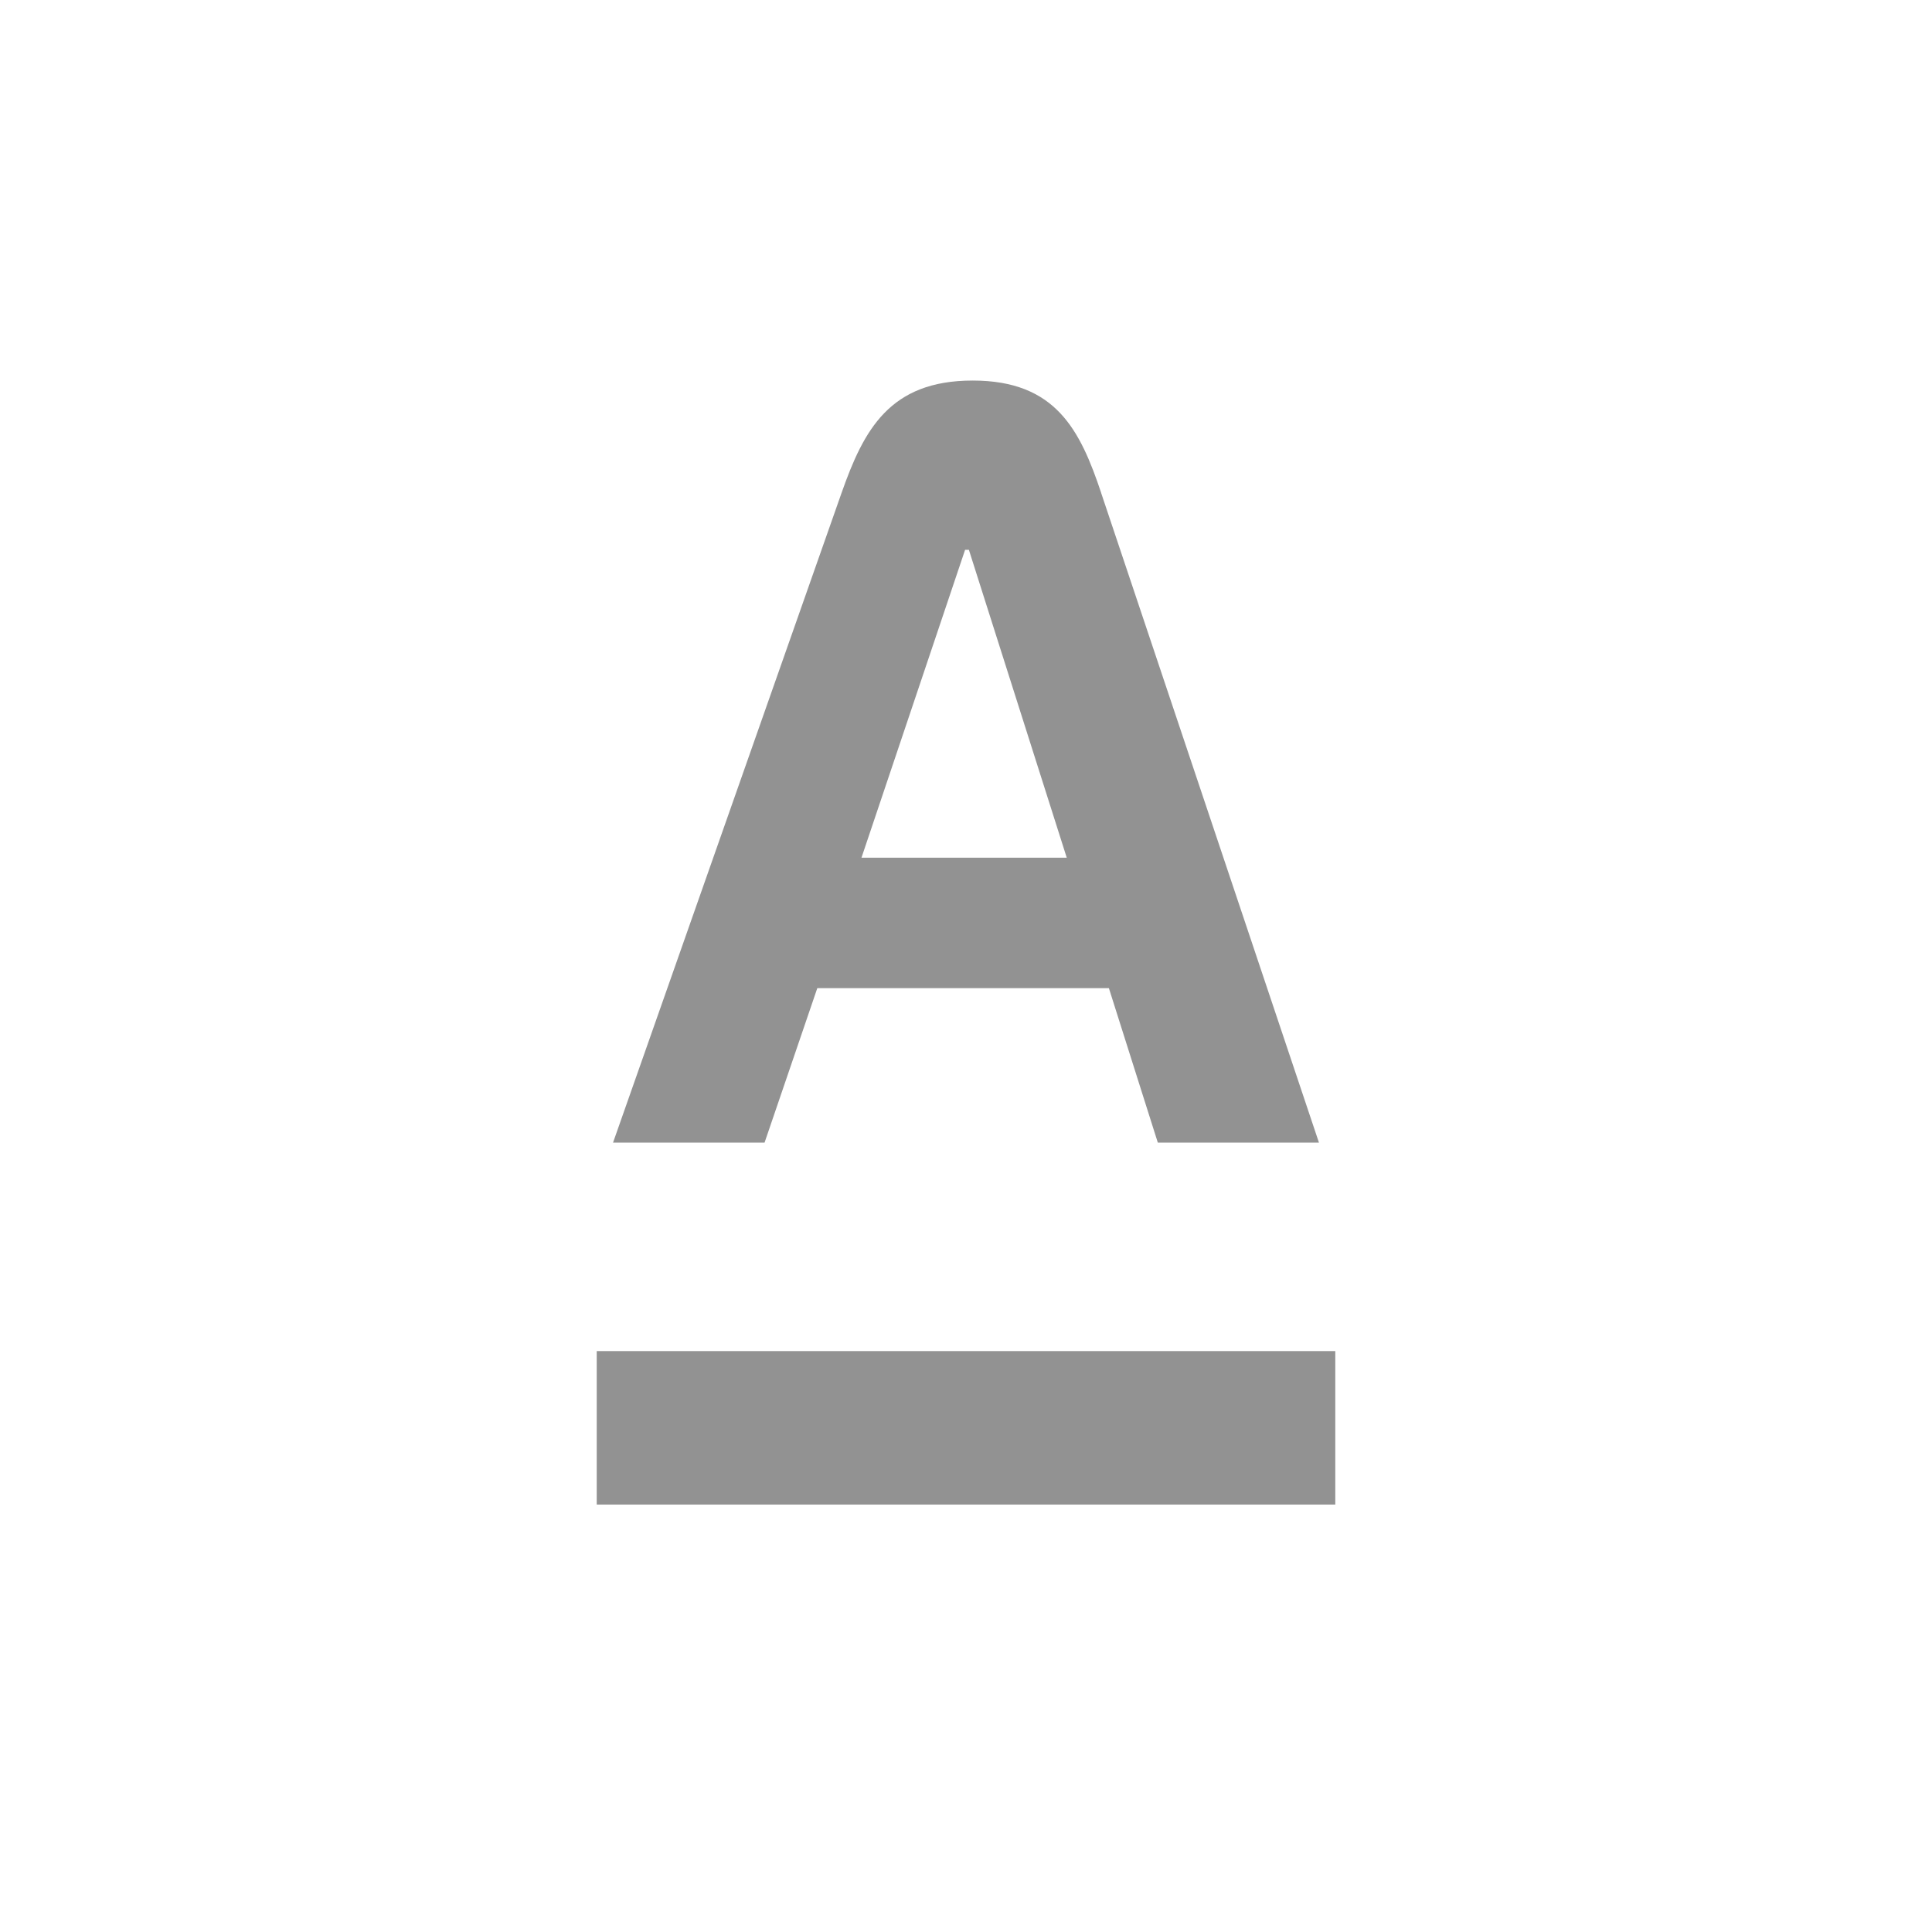 <?xml version="1.0" encoding="UTF-8"?> <svg xmlns="http://www.w3.org/2000/svg" width="143" height="143" viewBox="0 0 143 143" fill="none"><g clip-path="url(#clip0_1_257)"><path d="M98.833 100.003H44.168V111.362H98.833V100.003Z" fill="#929292"></path><mask id="mask0_1_257" style="mask-type:luminance" maskUnits="userSpaceOnUse" x="0" y="0" width="143" height="143"><path d="M143 0H0V143H143V0Z" fill="white"></path></mask><g mask="url(#mask0_1_257)"><path d="M81.508 36.488C79.95 31.839 78.153 28.167 71.996 28.167C65.84 28.167 63.93 31.823 62.288 36.488L45.375 84.571H56.591L60.494 73.139H82.076L85.697 84.571H97.624L81.504 36.488H81.508ZM63.764 63.484L71.432 40.697H71.714L78.957 63.484H63.764Z" fill="#929292"></path></g></g><defs><clipPath id="clip0_1_257"><rect width="143" height="143" fill="white"></rect></clipPath></defs></svg> 